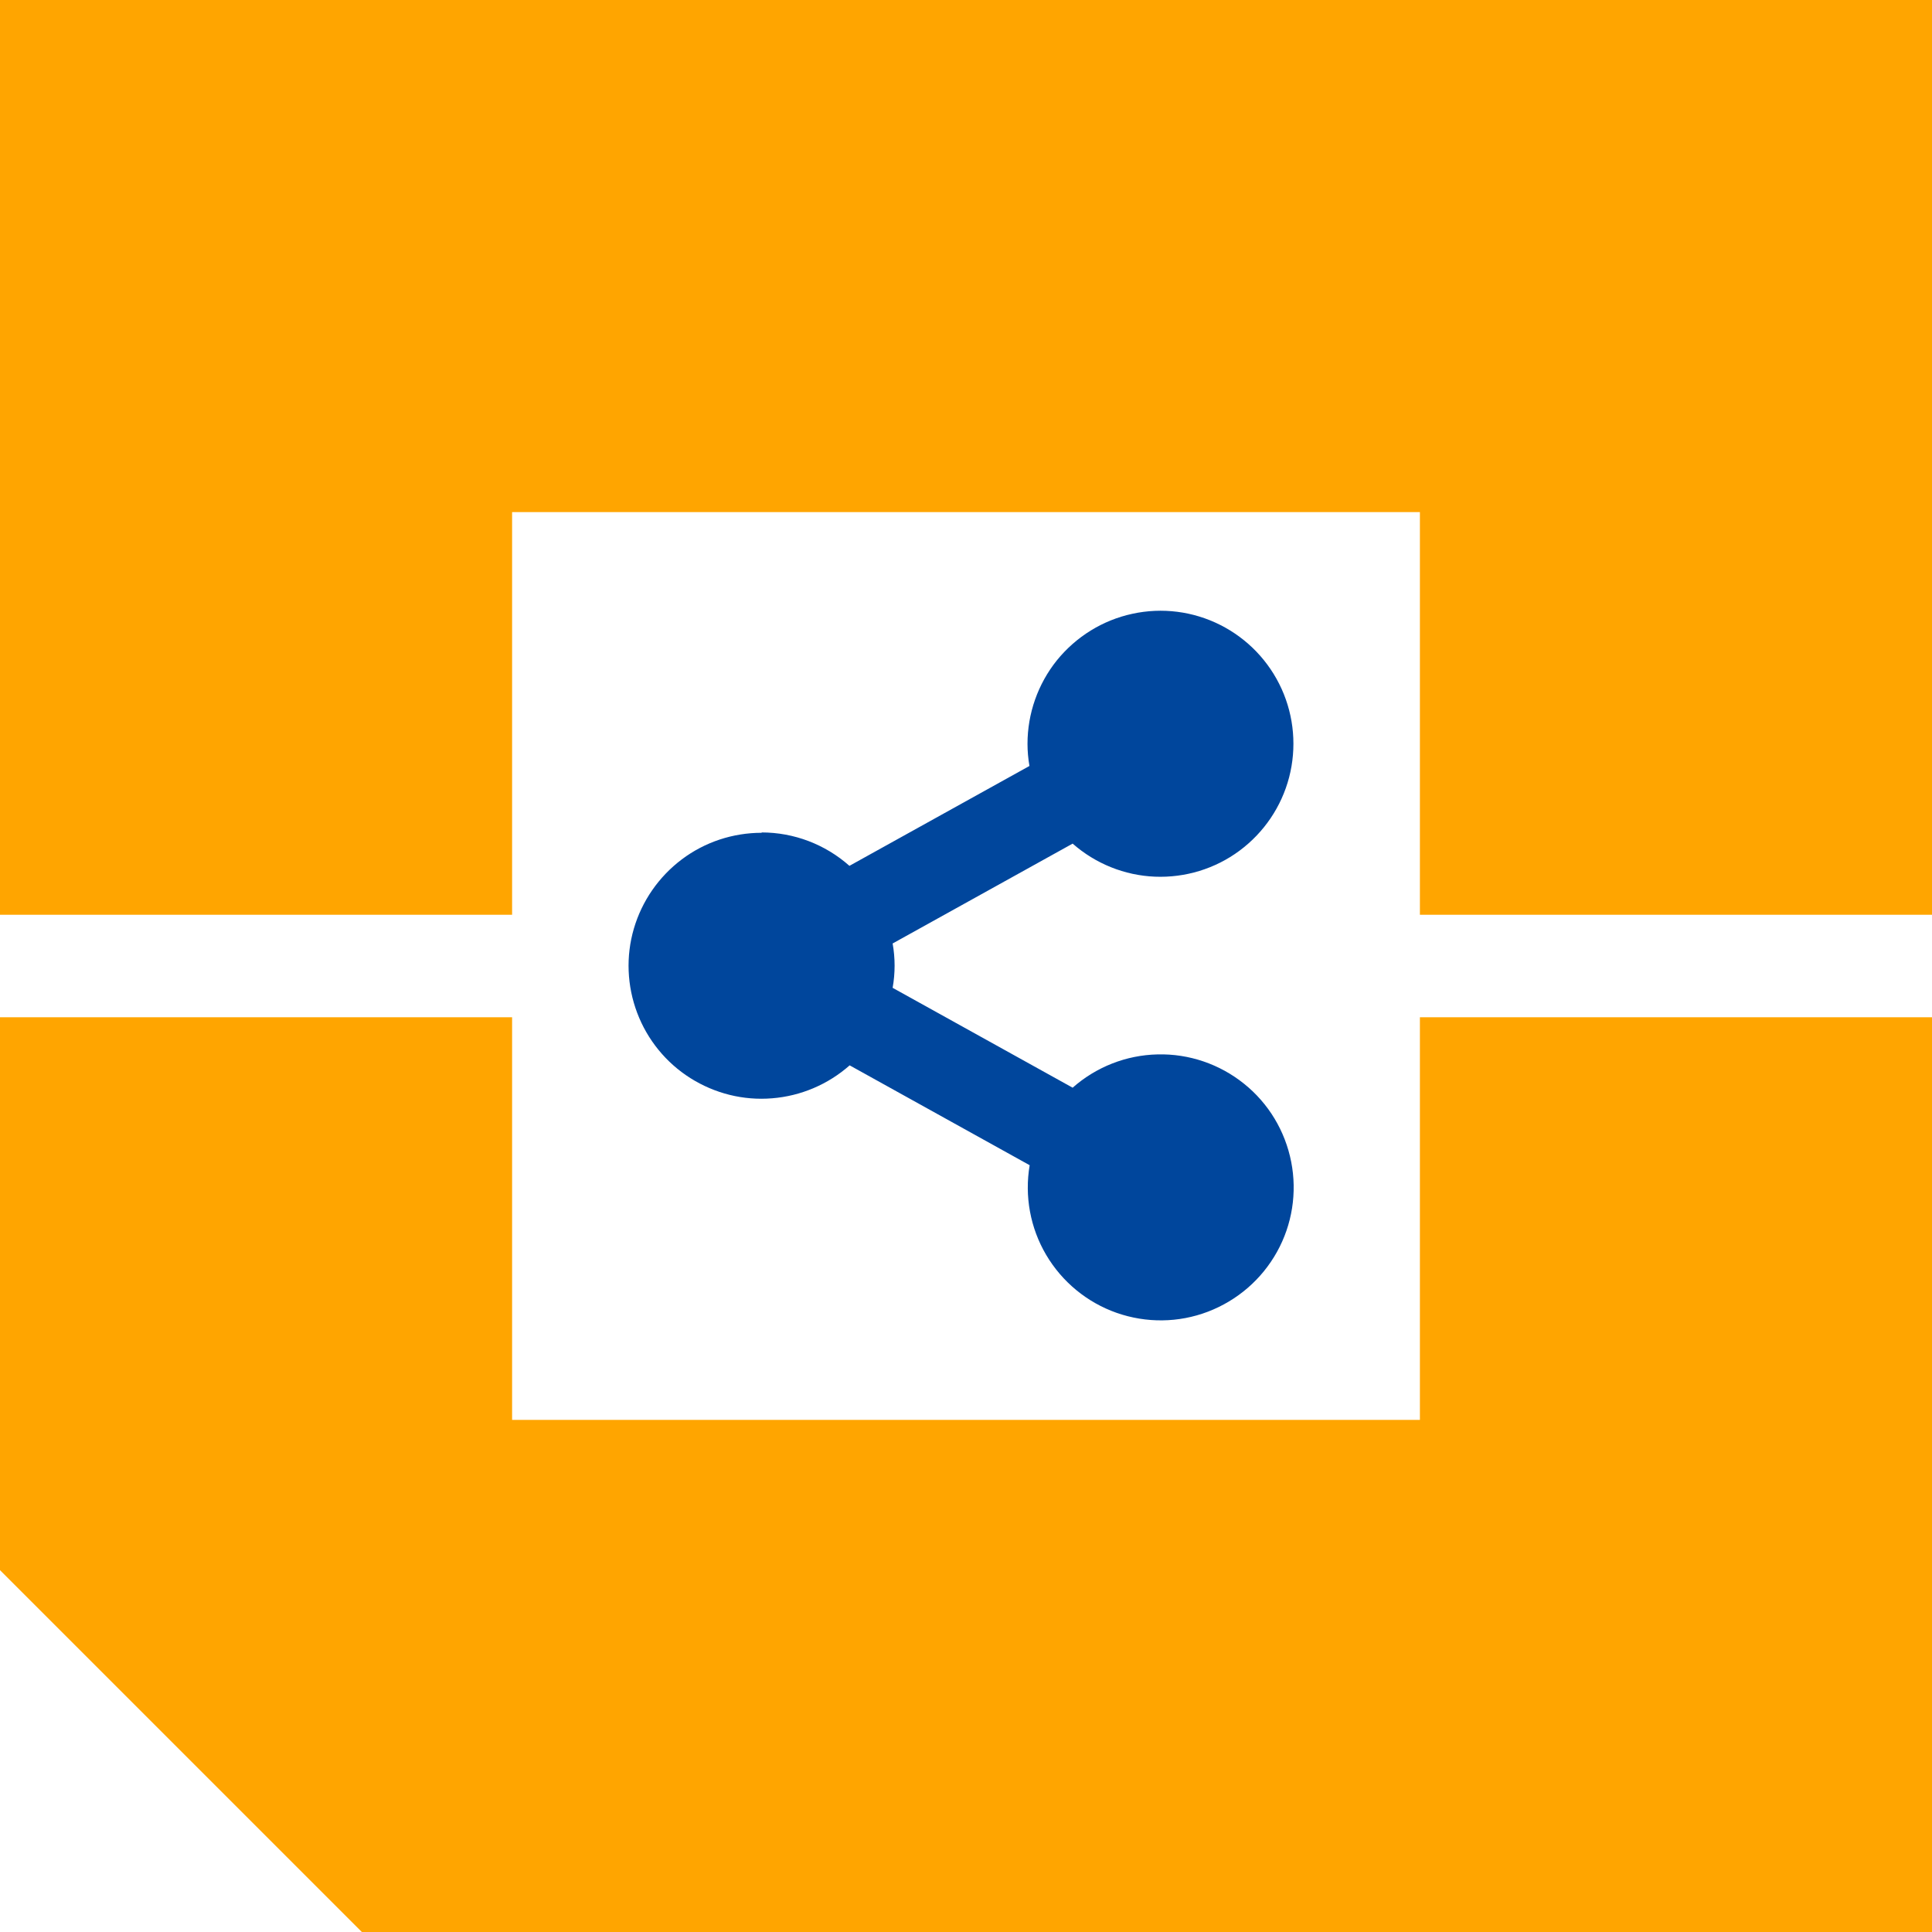 <?xml version="1.0" encoding="UTF-8"?> <svg xmlns="http://www.w3.org/2000/svg" id="a" width="150px" height="150px" viewBox="0 0 169.47 169.47"><polygon points="0 0 0 80.24 44.92 80.24 44.92 44.92 124.55 44.92 124.55 80.24 169.47 80.24 169.47 0 0 0" style="fill:orange; stroke-width:0px;"></polygon><polygon points="124.55 89.23 124.55 124.55 44.92 124.55 44.92 89.23 0 89.23 0 137.73 31.74 169.47 169.47 169.47 169.47 89.23 124.55 89.23" style="fill:orange; stroke-width:0px;"></polygon><path d="m66.82,73.05c-2.53,0-4.99.81-7.01,2.33-2.02,1.52-3.5,3.65-4.21,6.08-.71,2.43-.6,5.02.29,7.38.89,2.36,2.53,4.38,4.67,5.73,2.14,1.35,4.65,1.98,7.17,1.77,2.52-.2,4.91-1.22,6.8-2.89l15.79,8.76c-.46,2.71.05,5.5,1.45,7.87,1.4,2.37,3.59,4.17,6.18,5.08,2.6.91,5.43.88,8-.1,2.57-.98,4.72-2.83,6.06-5.24,1.34-2.4,1.78-5.21,1.25-7.91-.53-2.7-1.99-5.13-4.14-6.85-2.14-1.72-4.83-2.64-7.58-2.57-2.75.06-5.39,1.1-7.45,2.92l-15.79-8.76c.23-1.29.23-2.6,0-3.89l15.79-8.76c2,1.76,4.55,2.79,7.21,2.9s5.29-.69,7.43-2.28c2.14-1.59,3.68-3.86,4.35-6.44.67-2.58.44-5.32-.66-7.75-1.1-2.43-3-4.41-5.38-5.61-2.38-1.2-5.1-1.55-7.71-.98-2.61.56-4.94,2.01-6.62,4.08-1.67,2.08-2.58,4.67-2.58,7.33,0,.65.06,1.3.17,1.94l-15.79,8.76c-2.13-1.89-4.87-2.93-7.71-2.93h0Z" style="fill:#00469c; stroke-width:0px;"></path></svg> 